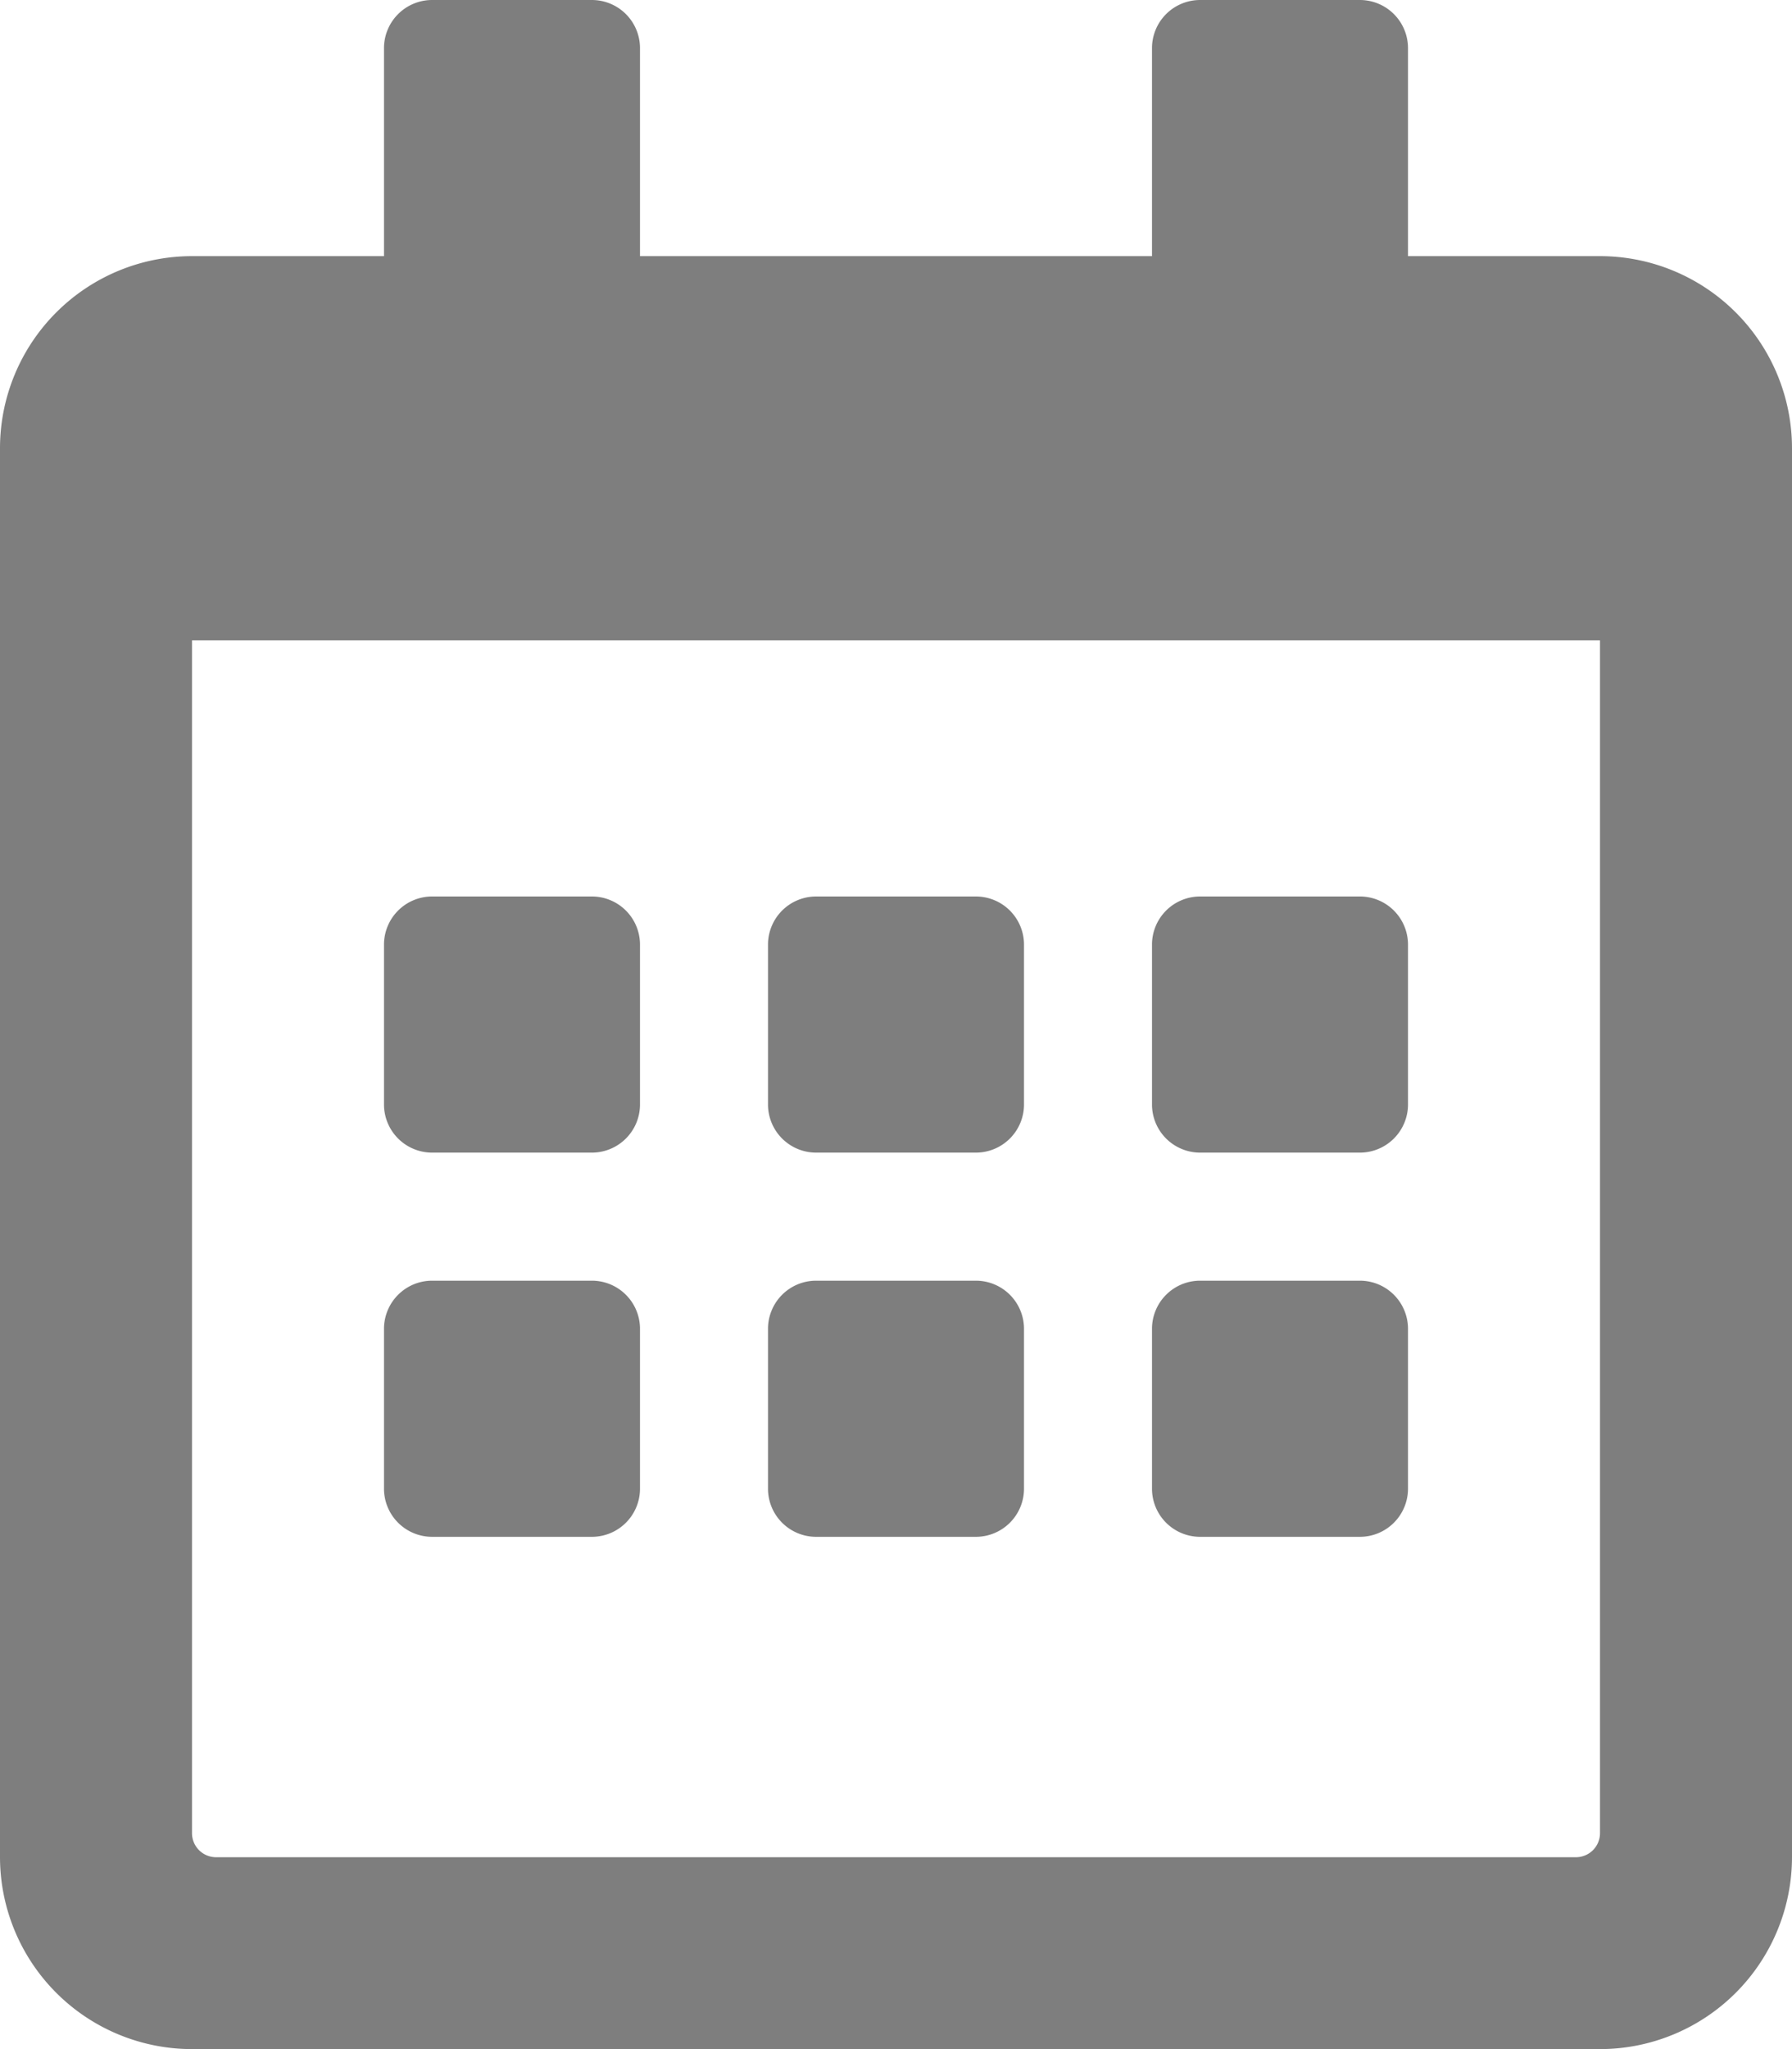 <svg id="Kalendericon" xmlns="http://www.w3.org/2000/svg" width="24.5" height="28" viewBox="0 0 24.5 28">
  <path id="calendar-alt" d="M8.094,15.75H5.906a.658.658,0,0,1-.656-.656V12.906a.658.658,0,0,1,.656-.656H8.094a.658.658,0,0,1,.656.656v2.188A.658.658,0,0,1,8.094,15.75ZM14,15.094V12.906a.658.658,0,0,0-.656-.656H11.156a.658.658,0,0,0-.656.656v2.188a.658.658,0,0,0,.656.656h2.188A.658.658,0,0,0,14,15.094Zm5.25,0V12.906a.658.658,0,0,0-.656-.656H16.406a.658.658,0,0,0-.656.656v2.188a.658.658,0,0,0,.656.656h2.188A.658.658,0,0,0,19.25,15.094ZM14,20.344V18.156a.658.658,0,0,0-.656-.656H11.156a.658.658,0,0,0-.656.656v2.188a.658.658,0,0,0,.656.656h2.188A.658.658,0,0,0,14,20.344Zm-5.25,0V18.156a.658.658,0,0,0-.656-.656H5.906a.658.658,0,0,0-.656.656v2.188A.658.658,0,0,0,5.906,21H8.094A.658.658,0,0,0,8.75,20.344Zm10.5,0V18.156a.658.658,0,0,0-.656-.656H16.406a.658.658,0,0,0-.656.656v2.188a.658.658,0,0,0,.656.656h2.188A.658.658,0,0,0,19.25,20.344ZM24.5,6.125v19.25A2.626,2.626,0,0,1,21.875,28H2.625A2.626,2.626,0,0,1,0,25.375V6.125A2.626,2.626,0,0,1,2.625,3.5H5.25V.656A.658.658,0,0,1,5.906,0H8.094A.658.658,0,0,1,8.75.656V3.5h7V.656A.658.658,0,0,1,16.406,0h2.188a.658.658,0,0,1,.656.656V3.5h2.625A2.626,2.626,0,0,1,24.5,6.125ZM21.875,25.047V8.75H2.625v16.3a.329.329,0,0,0,.328.328H21.547A.329.329,0,0,0,21.875,25.047Z" fill="#7e7e7e"/>
</svg>

